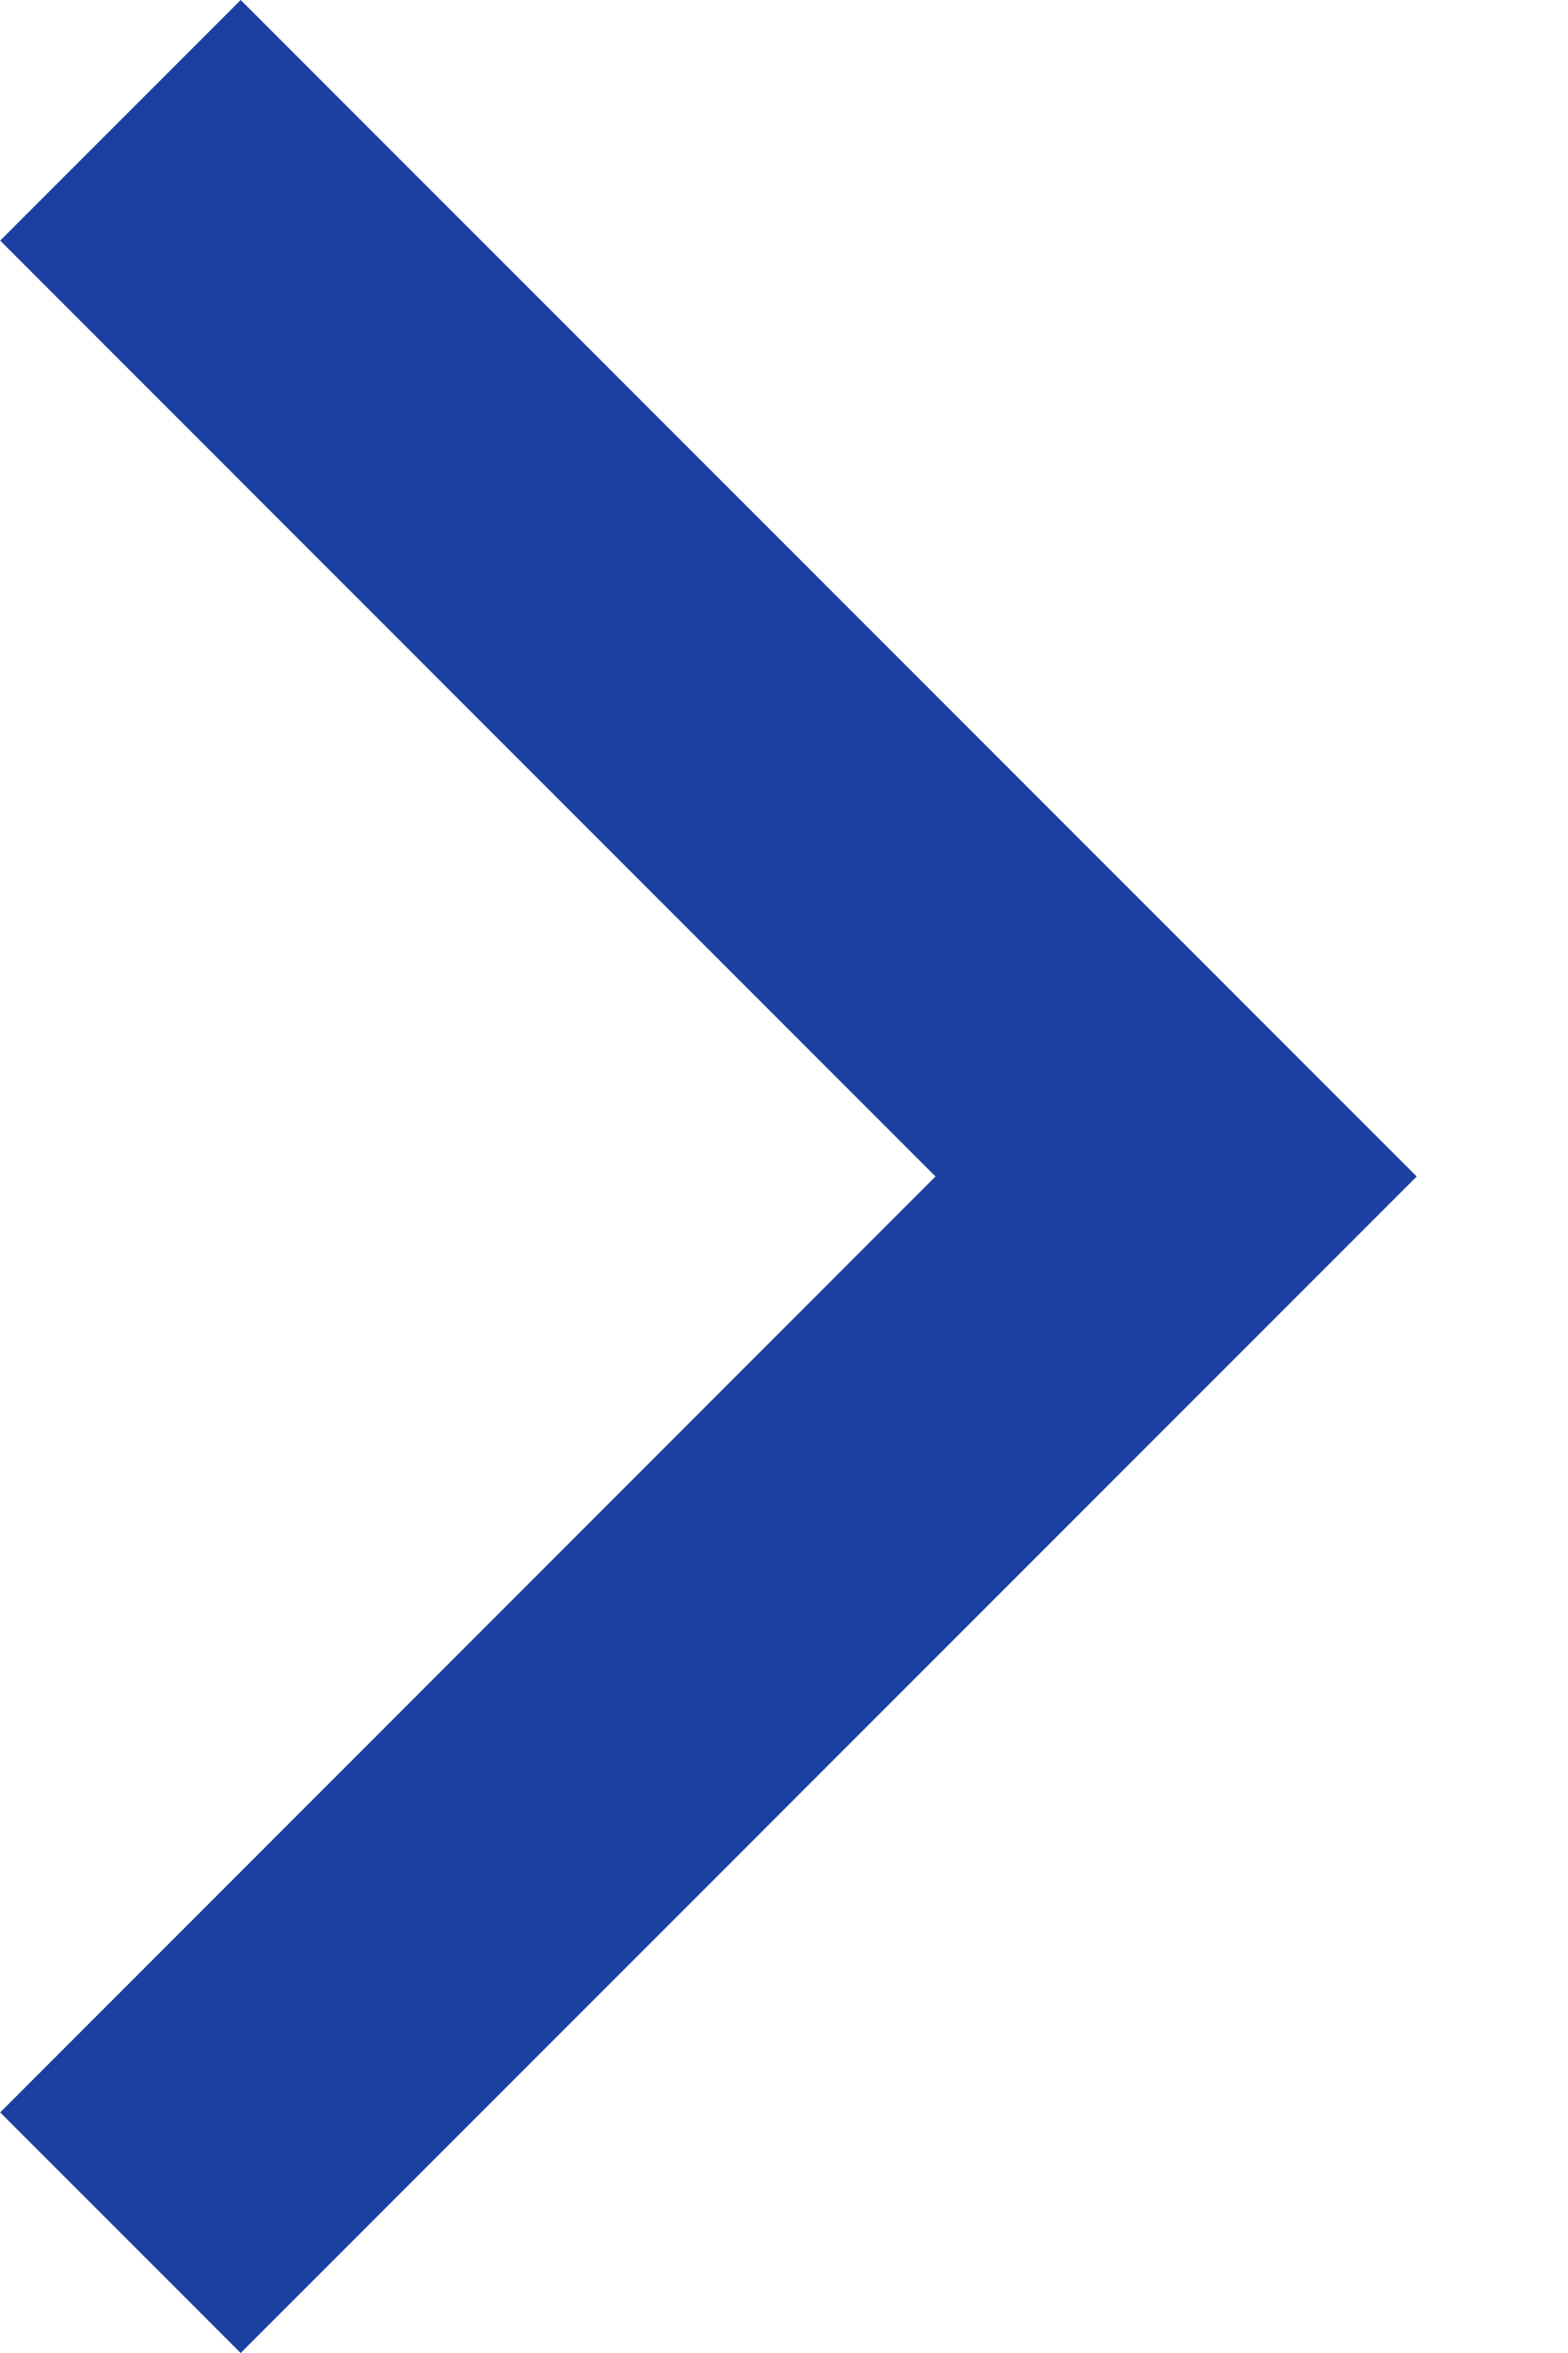 <?xml version="1.0" encoding="UTF-8"?>
<svg width="8px" height="12px" viewBox="0 0 8 12" version="1.1" xmlns="http://www.w3.org/2000/svg" xmlns:xlink="http://www.w3.org/1999/xlink">
    <title>angle-right-blue</title>
    <g id="UI" stroke="none" stroke-width="1" fill="none" fill-rule="evenodd">
        <g id="Branch_Service-centers--1.2" transform="translate(-1094, -519)" fill="#1B40A1" fill-rule="nonzero">
            <g id="Group-38" transform="translate(940, 100)">
                <polygon id="angle-right-blue" transform="translate(157.614, 425) scale(-1, 1) translate(-157.614, -425) " points="161.227 429.773 156.455 425 161.227 420.227 160 419 154 425 160 431"></polygon>
            </g>
        </g>
    </g>
</svg>